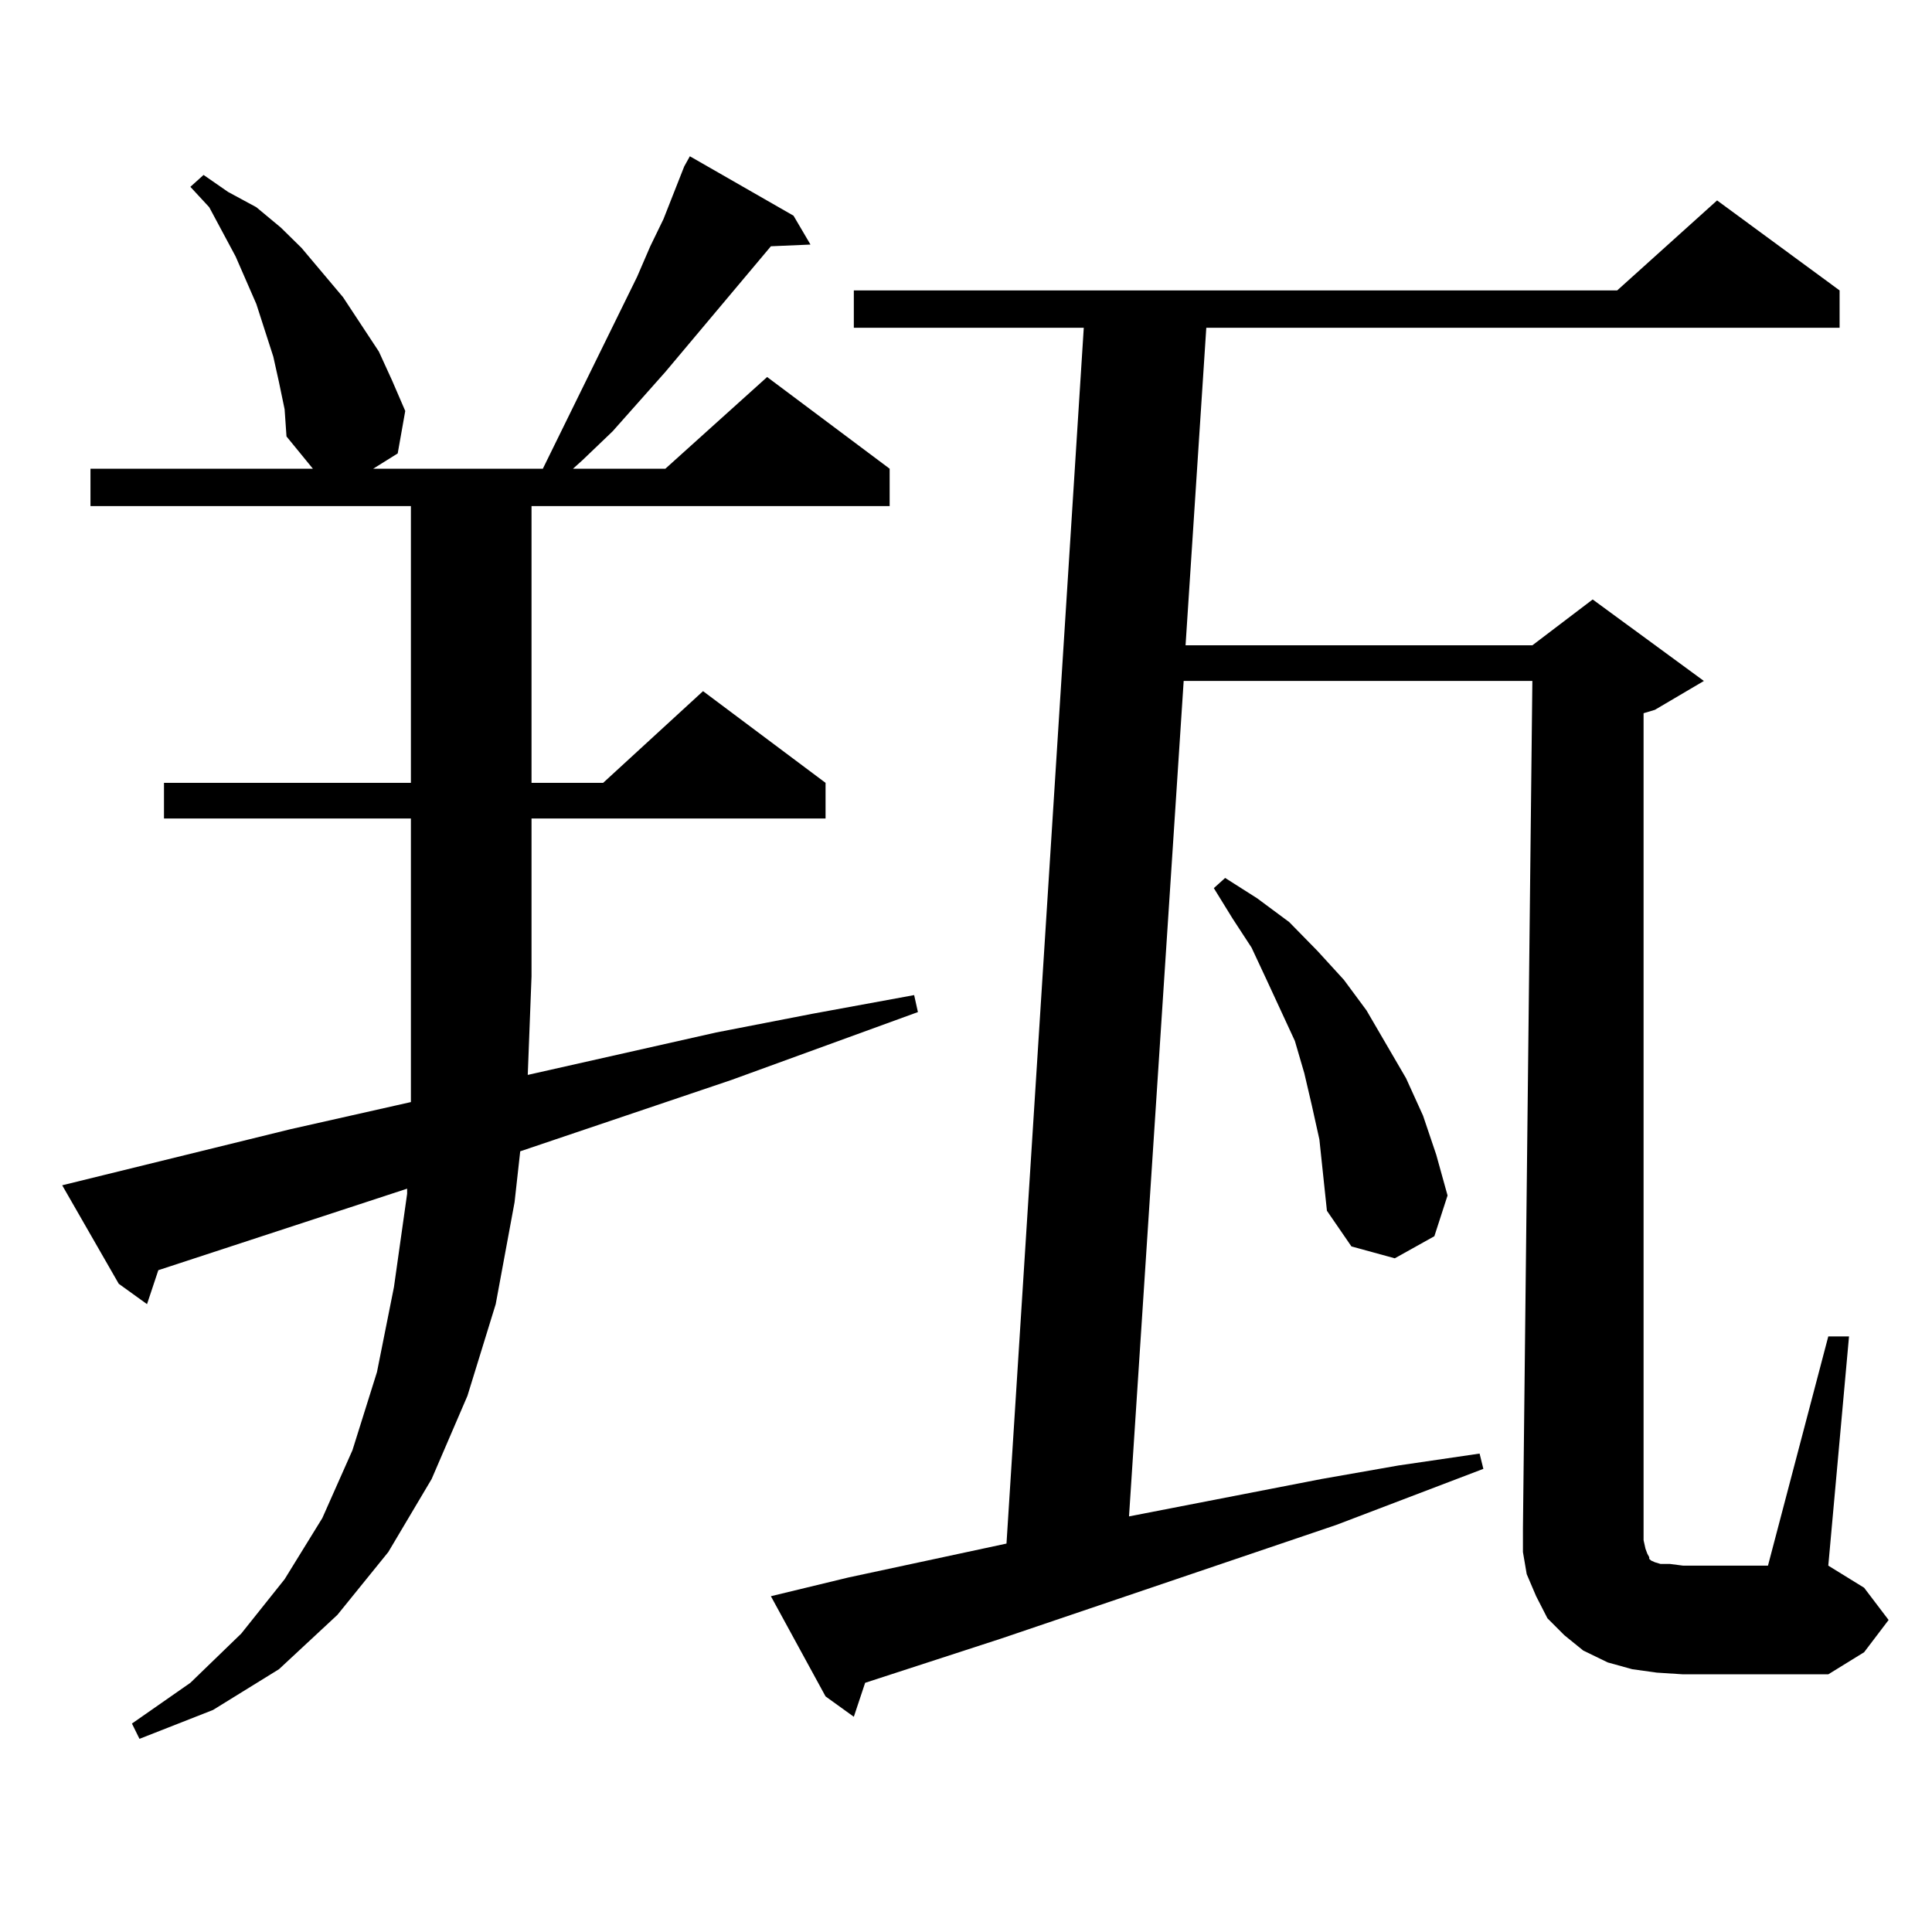 <?xml version="1.0" encoding="utf-8"?>
<!-- Generator: Adobe Illustrator 16.0.0, SVG Export Plug-In . SVG Version: 6.00 Build 0)  -->
<!DOCTYPE svg PUBLIC "-//W3C//DTD SVG 1.1//EN" "http://www.w3.org/Graphics/SVG/1.1/DTD/svg11.dtd">
<svg version="1.1" id="图层_1" xmlns="http://www.w3.org/2000/svg" xmlns:xlink="http://www.w3.org/1999/xlink" x="0px" y="0px"
	 width="1000px" height="1000px" viewBox="0 0 1000 1000" enable-background="new 0 0 1000 1000" xml:space="preserve">
<path d="M273.165,556.371l97.559-21.973l49.755-9.668l52.682-9.668l1.951,8.789l-96.583,35.156l-109.266,36.914l-2.927,26.367
	l-9.756,52.734l-14.634,47.461l-18.536,43.066l-22.438,37.793l-26.341,32.52l-30.243,28.125l-34.146,21.094l-38.048,14.941
	l-3.902-7.91l30.243-21.094l26.341-25.488l22.438-28.125l19.512-31.641l15.609-35.156l12.683-40.43l8.78-43.945l6.829-48.34v-2.637
	L81.95,657.445l-5.854,17.578l-14.634-10.547L32.195,613.5l118.046-29.004l62.438-14.063v-7.031v-58.008v-81.738H84.876v-18.457
	h127.802V261.938H46.829v-19.336h115.119l-13.658-16.699l-0.976-14.063l-2.927-14.063l-2.927-13.184l-8.78-27.246l-10.731-24.609
	l-13.658-25.488l-9.756-10.547l6.829-6.152l12.683,8.789l14.634,7.91l12.683,10.547l10.731,10.547l21.463,25.488l18.536,28.125
	l6.829,14.941l6.829,15.82l-3.902,21.973l-12.683,7.91h87.803l48.779-99.316l6.829-15.82l6.829-14.063l10.731-27.246l2.927-5.273
	l53.657,30.762l8.78,14.941l-20.487,0.879l-54.633,65.039l-27.316,30.762l-15.609,14.941l-4.878,4.395h47.804l52.682-47.461
	l63.413,47.461v19.336H275.116v143.262h37.072l51.706-47.461l63.413,47.461v18.457H275.116v81.738L273.165,556.371z
	 M851.687,801.586l0.976,2.637l0.976,1.758v0.879l0.976,0.879l1.951,0.879l2.927,0.879h4.878l6.829,0.879H915.1l31.219-118.652
	h10.731l-10.731,118.652l18.536,11.426l12.683,16.699l-12.683,16.699l-18.536,11.426h-75.12l-13.658-0.879l-12.683-1.758
	l-12.683-3.516l-12.683-6.152l-9.756-7.91l-8.78-8.789l-5.854-11.426l-4.878-11.426l-1.951-11.426v-12.305l4.878-438.574H612.668
	l-28.292,432.422l99.51-19.336l39.999-7.031l41.95-6.152l1.951,7.91l-76.096,29.004l-173.654,58.887l-70.242,22.852l-5.854,17.578
	l-14.634-10.547l-28.292-51.855l39.999-9.668l81.949-17.578l39.999-629.297H441.941v-19.336h395.112l51.706-46.582l63.413,46.582
	v19.336H624.375l-10.731,164.355h179.508l31.219-23.73l57.56,42.188l-25.365,14.941l-5.854,1.758v428.027L851.687,801.586z
	 M682.911,589.77l-3.902-17.578l-3.902-16.699l-4.878-16.699l-14.634-31.641l-7.805-16.699l-9.756-14.941l-9.756-15.82l5.854-5.273
	l16.585,10.547l16.585,12.305l14.634,14.941l13.658,14.941l11.707,15.82l20.487,35.156l8.78,19.336l6.829,20.215l5.854,21.094
	l-6.829,21.094l-20.487,11.426l-22.438-6.152l-12.683-18.457l-1.951-18.457L682.911,589.77z"/>
</svg>
